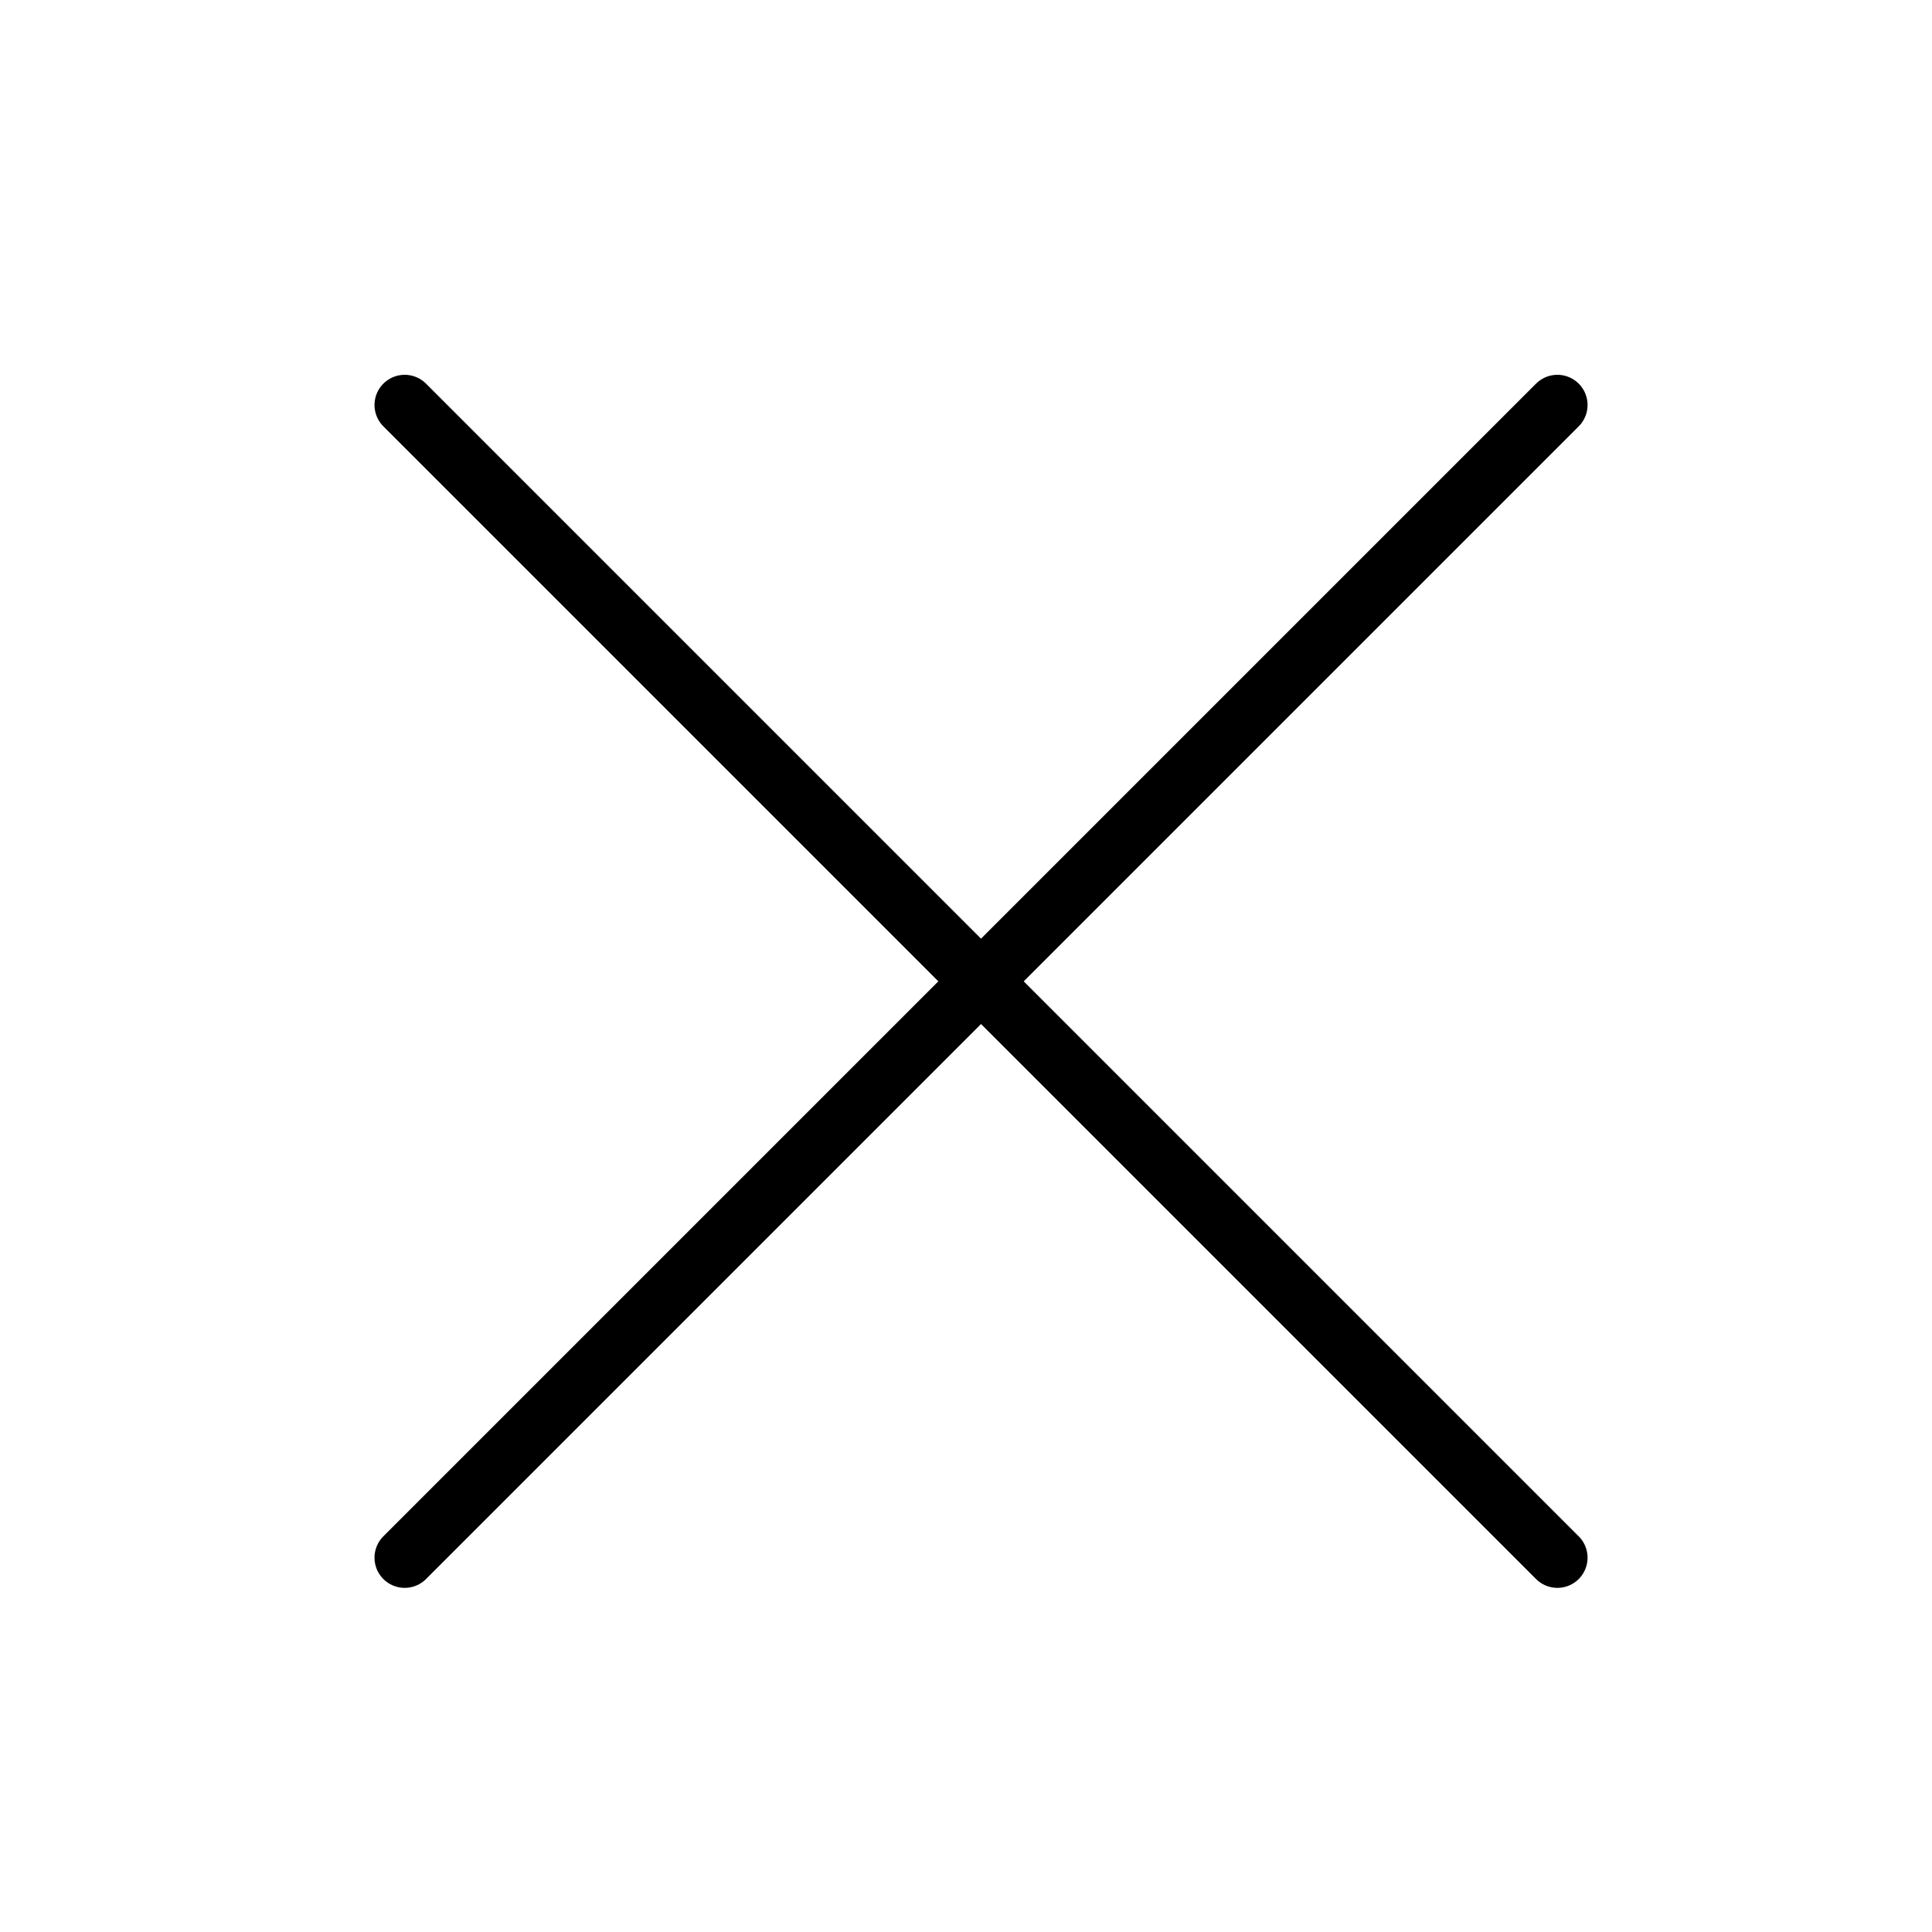 <svg width="32" height="32" viewBox="0 0 32 32" fill="none" xmlns="http://www.w3.org/2000/svg">
<path d="M25.795 6.708L6.703 25.8" stroke="black" stroke-linecap="round" stroke-linejoin="round"/>
<path d="M25.795 25.8L6.703 6.708" stroke="black" stroke-linecap="round" stroke-linejoin="round"/>
</svg>
